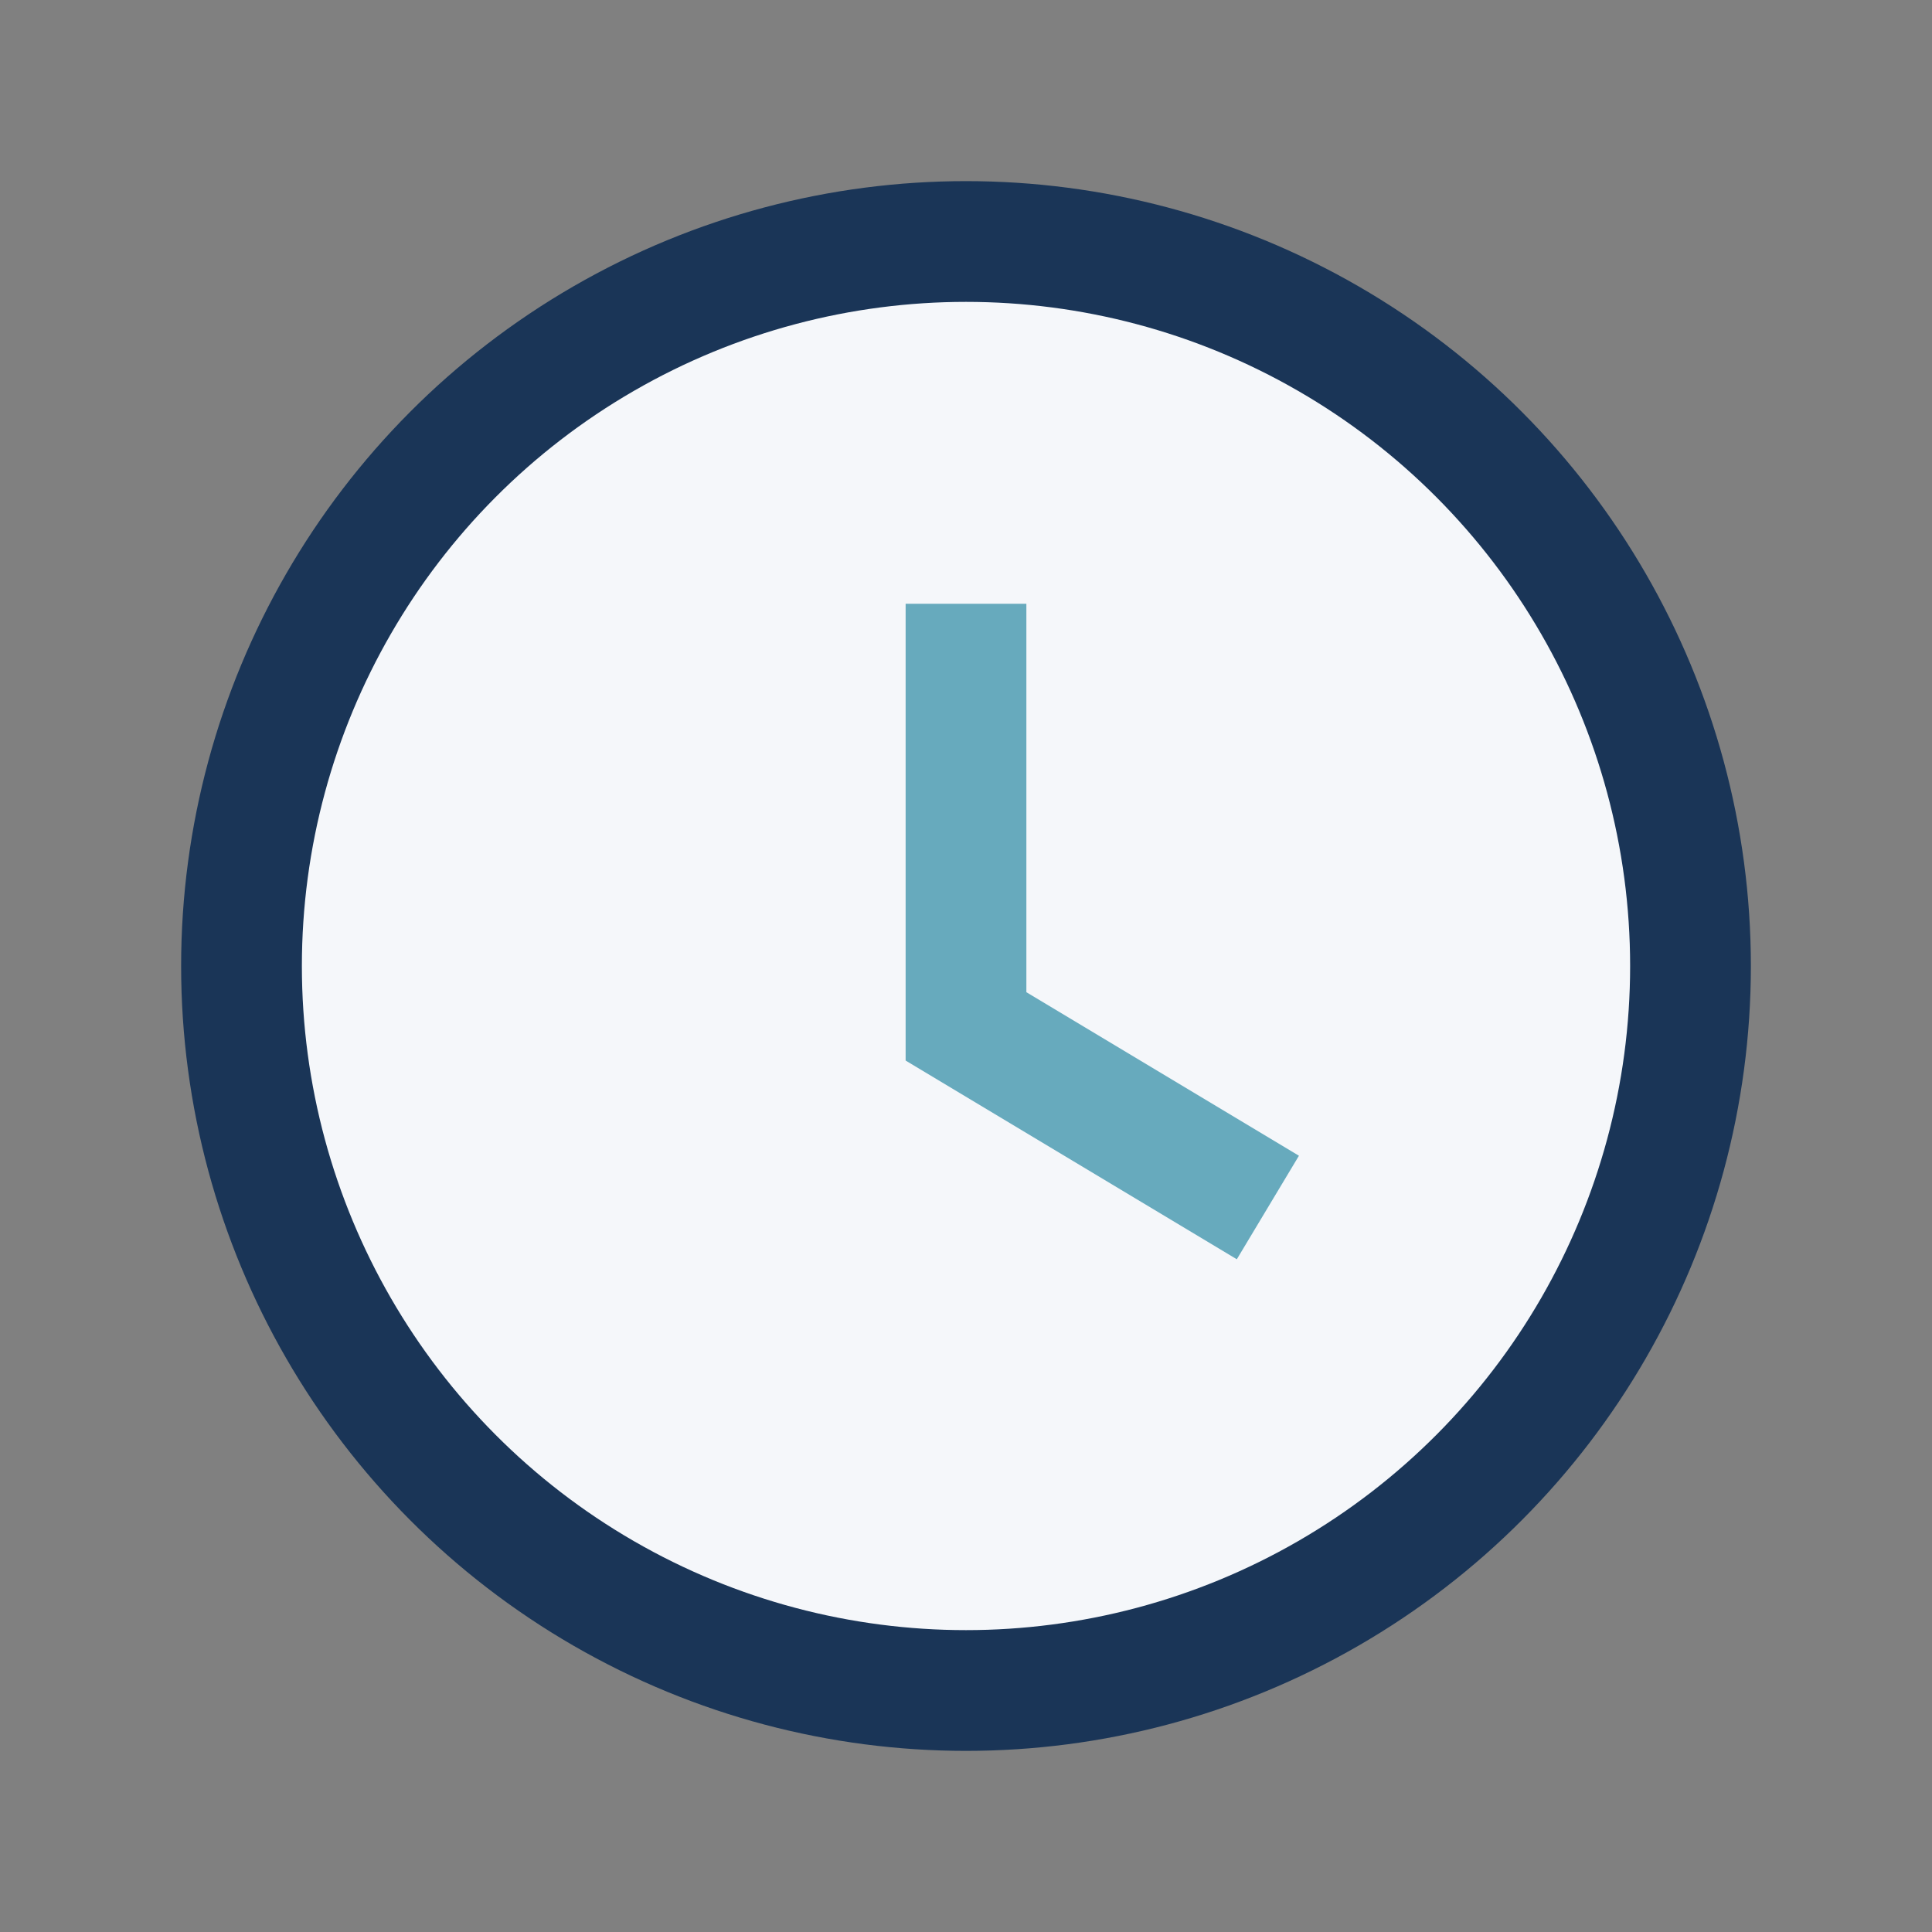 <?xml version="1.0" encoding="UTF-8"?>
<svg xmlns="http://www.w3.org/2000/svg" width="32" height="32" viewBox="0 0 32 32"><rect x="0" y="0" width="32" height="32" fill="#808080" stroke="none"/><circle cx="16" cy="16" r="12" fill="#F5F7FA" stroke="#1A3557" stroke-width="2"/><path d="M16 10v7l5 3" stroke="#67AABD" stroke-width="2" fill="none"/></svg>